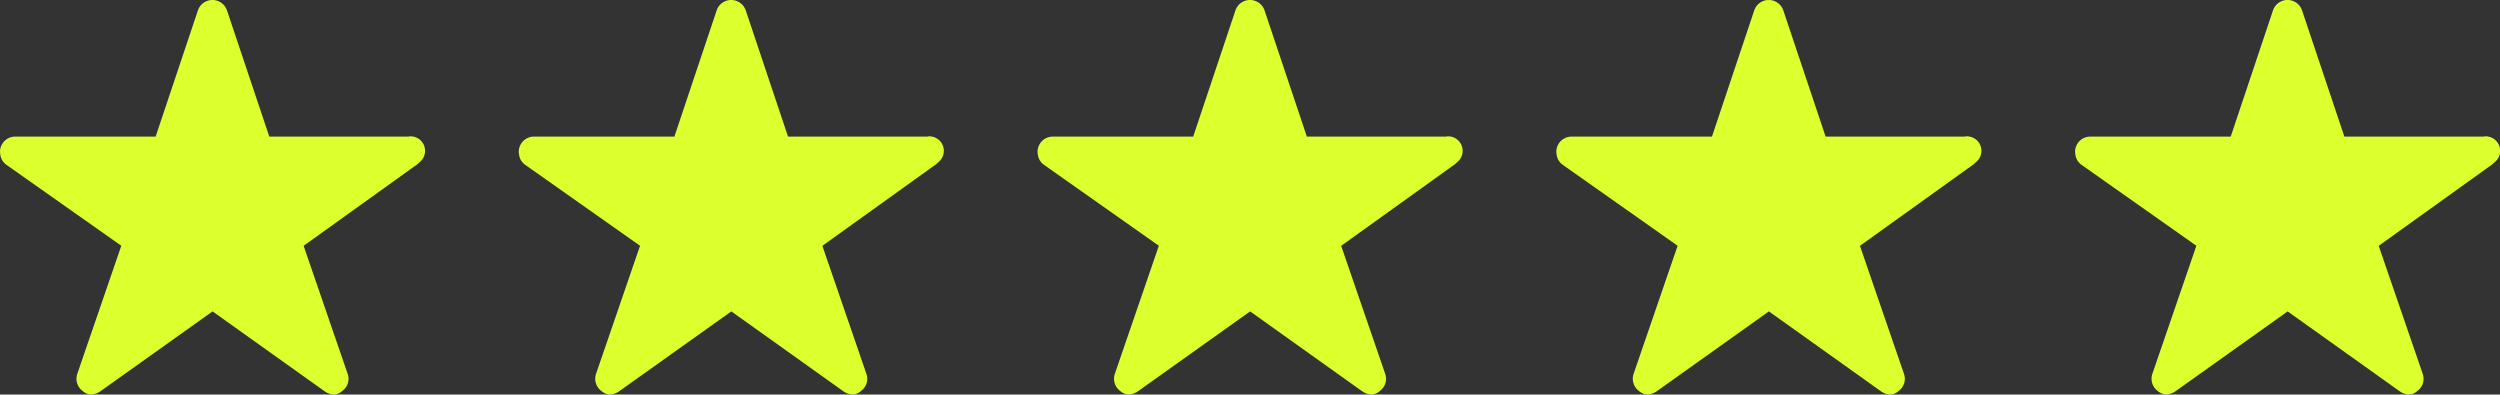 <svg xmlns="http://www.w3.org/2000/svg" width="100.554" height="15.87" viewBox="0 0 100.554 15.87">
  <rect x="0" y="0" width="100.554" height="15.87" fill="#333333" stroke="none"/>
  <g id="Stars" transform="translate(-245.916 -669.426)">
    <path id="Icon_ionic-ios-star" data-name="Icon ionic-ios-star" d="M18.693,8.869H13.081L11.375,3.779a.618.618,0,0,0-1.16,0L8.51,8.869H2.86a.612.612,0,0,0-.61.61.449.449,0,0,0,.011.1.586.586,0,0,0,.256.431l4.612,3.25L5.359,18.41a.612.612,0,0,0,.21.687.59.59,0,0,0,.343.149.748.748,0,0,0,.381-.137L10.8,15.9l4.5,3.208a.715.715,0,0,0,.382.137.548.548,0,0,0,.34-.149.6.6,0,0,0,.21-.687l-1.77-5.146,4.574-3.281.111-.1a.583.583,0,0,0-.45-1.019Z" transform="translate(243.666 666.051)" fill="#dcff2e"/>
    <path id="Icon_ionic-ios-star-2" data-name="Icon ionic-ios-star" d="M18.693,8.869H13.081L11.375,3.779a.618.618,0,0,0-1.16,0L8.51,8.869H2.86a.612.612,0,0,0-.61.61.449.449,0,0,0,.011.1.586.586,0,0,0,.256.431l4.612,3.25L5.359,18.41a.612.612,0,0,0,.21.687.59.59,0,0,0,.343.149.748.748,0,0,0,.381-.137L10.8,15.9l4.5,3.208a.715.715,0,0,0,.382.137.548.548,0,0,0,.34-.149.6.6,0,0,0,.21-.687l-1.77-5.146,4.574-3.281.111-.1a.583.583,0,0,0-.45-1.019Z" transform="translate(264.531 666.051)" fill="#dcff2e"/>
    <path id="Icon_ionic-ios-star-3" data-name="Icon ionic-ios-star" d="M18.693,8.869H13.081L11.375,3.779a.618.618,0,0,0-1.16,0L8.51,8.869H2.86a.612.612,0,0,0-.61.61.449.449,0,0,0,.011.1.586.586,0,0,0,.256.431l4.612,3.25L5.359,18.41a.612.612,0,0,0,.21.687.59.59,0,0,0,.343.149.748.748,0,0,0,.381-.137L10.8,15.9l4.5,3.208a.715.715,0,0,0,.382.137.548.548,0,0,0,.34-.149.6.6,0,0,0,.21-.687l-1.77-5.146,4.574-3.281.111-.1a.583.583,0,0,0-.45-1.019Z" transform="translate(285.398 666.051)" fill="#dcff2e"/>
    <path id="Icon_ionic-ios-star-4" data-name="Icon ionic-ios-star" d="M18.693,8.869H13.081L11.375,3.779a.618.618,0,0,0-1.16,0L8.51,8.869H2.86a.612.612,0,0,0-.61.61.449.449,0,0,0,.011.1.586.586,0,0,0,.256.431l4.612,3.25L5.359,18.41a.612.612,0,0,0,.21.687.59.59,0,0,0,.343.149.748.748,0,0,0,.381-.137L10.8,15.9l4.5,3.208a.715.715,0,0,0,.382.137.548.548,0,0,0,.34-.149.6.6,0,0,0,.21-.687l-1.77-5.146,4.574-3.281.111-.1a.583.583,0,0,0-.45-1.019Z" transform="translate(306.264 666.051)" fill="#dcff2e"/>
    <path id="Icon_ionic-ios-star-5" data-name="Icon ionic-ios-star" d="M18.693,8.869H13.081L11.375,3.779a.618.618,0,0,0-1.16,0L8.51,8.869H2.86a.612.612,0,0,0-.61.61.449.449,0,0,0,.011.1.586.586,0,0,0,.256.431l4.612,3.25L5.359,18.41a.612.612,0,0,0,.21.687.59.59,0,0,0,.343.149.748.748,0,0,0,.381-.137L10.8,15.9l4.5,3.208a.715.715,0,0,0,.382.137.548.548,0,0,0,.34-.149.6.6,0,0,0,.21-.687l-1.77-5.146,4.574-3.281.111-.1a.583.583,0,0,0-.45-1.019Z" transform="translate(327.129 666.051)" fill="#dcff2e"/>
  </g>
</svg>
